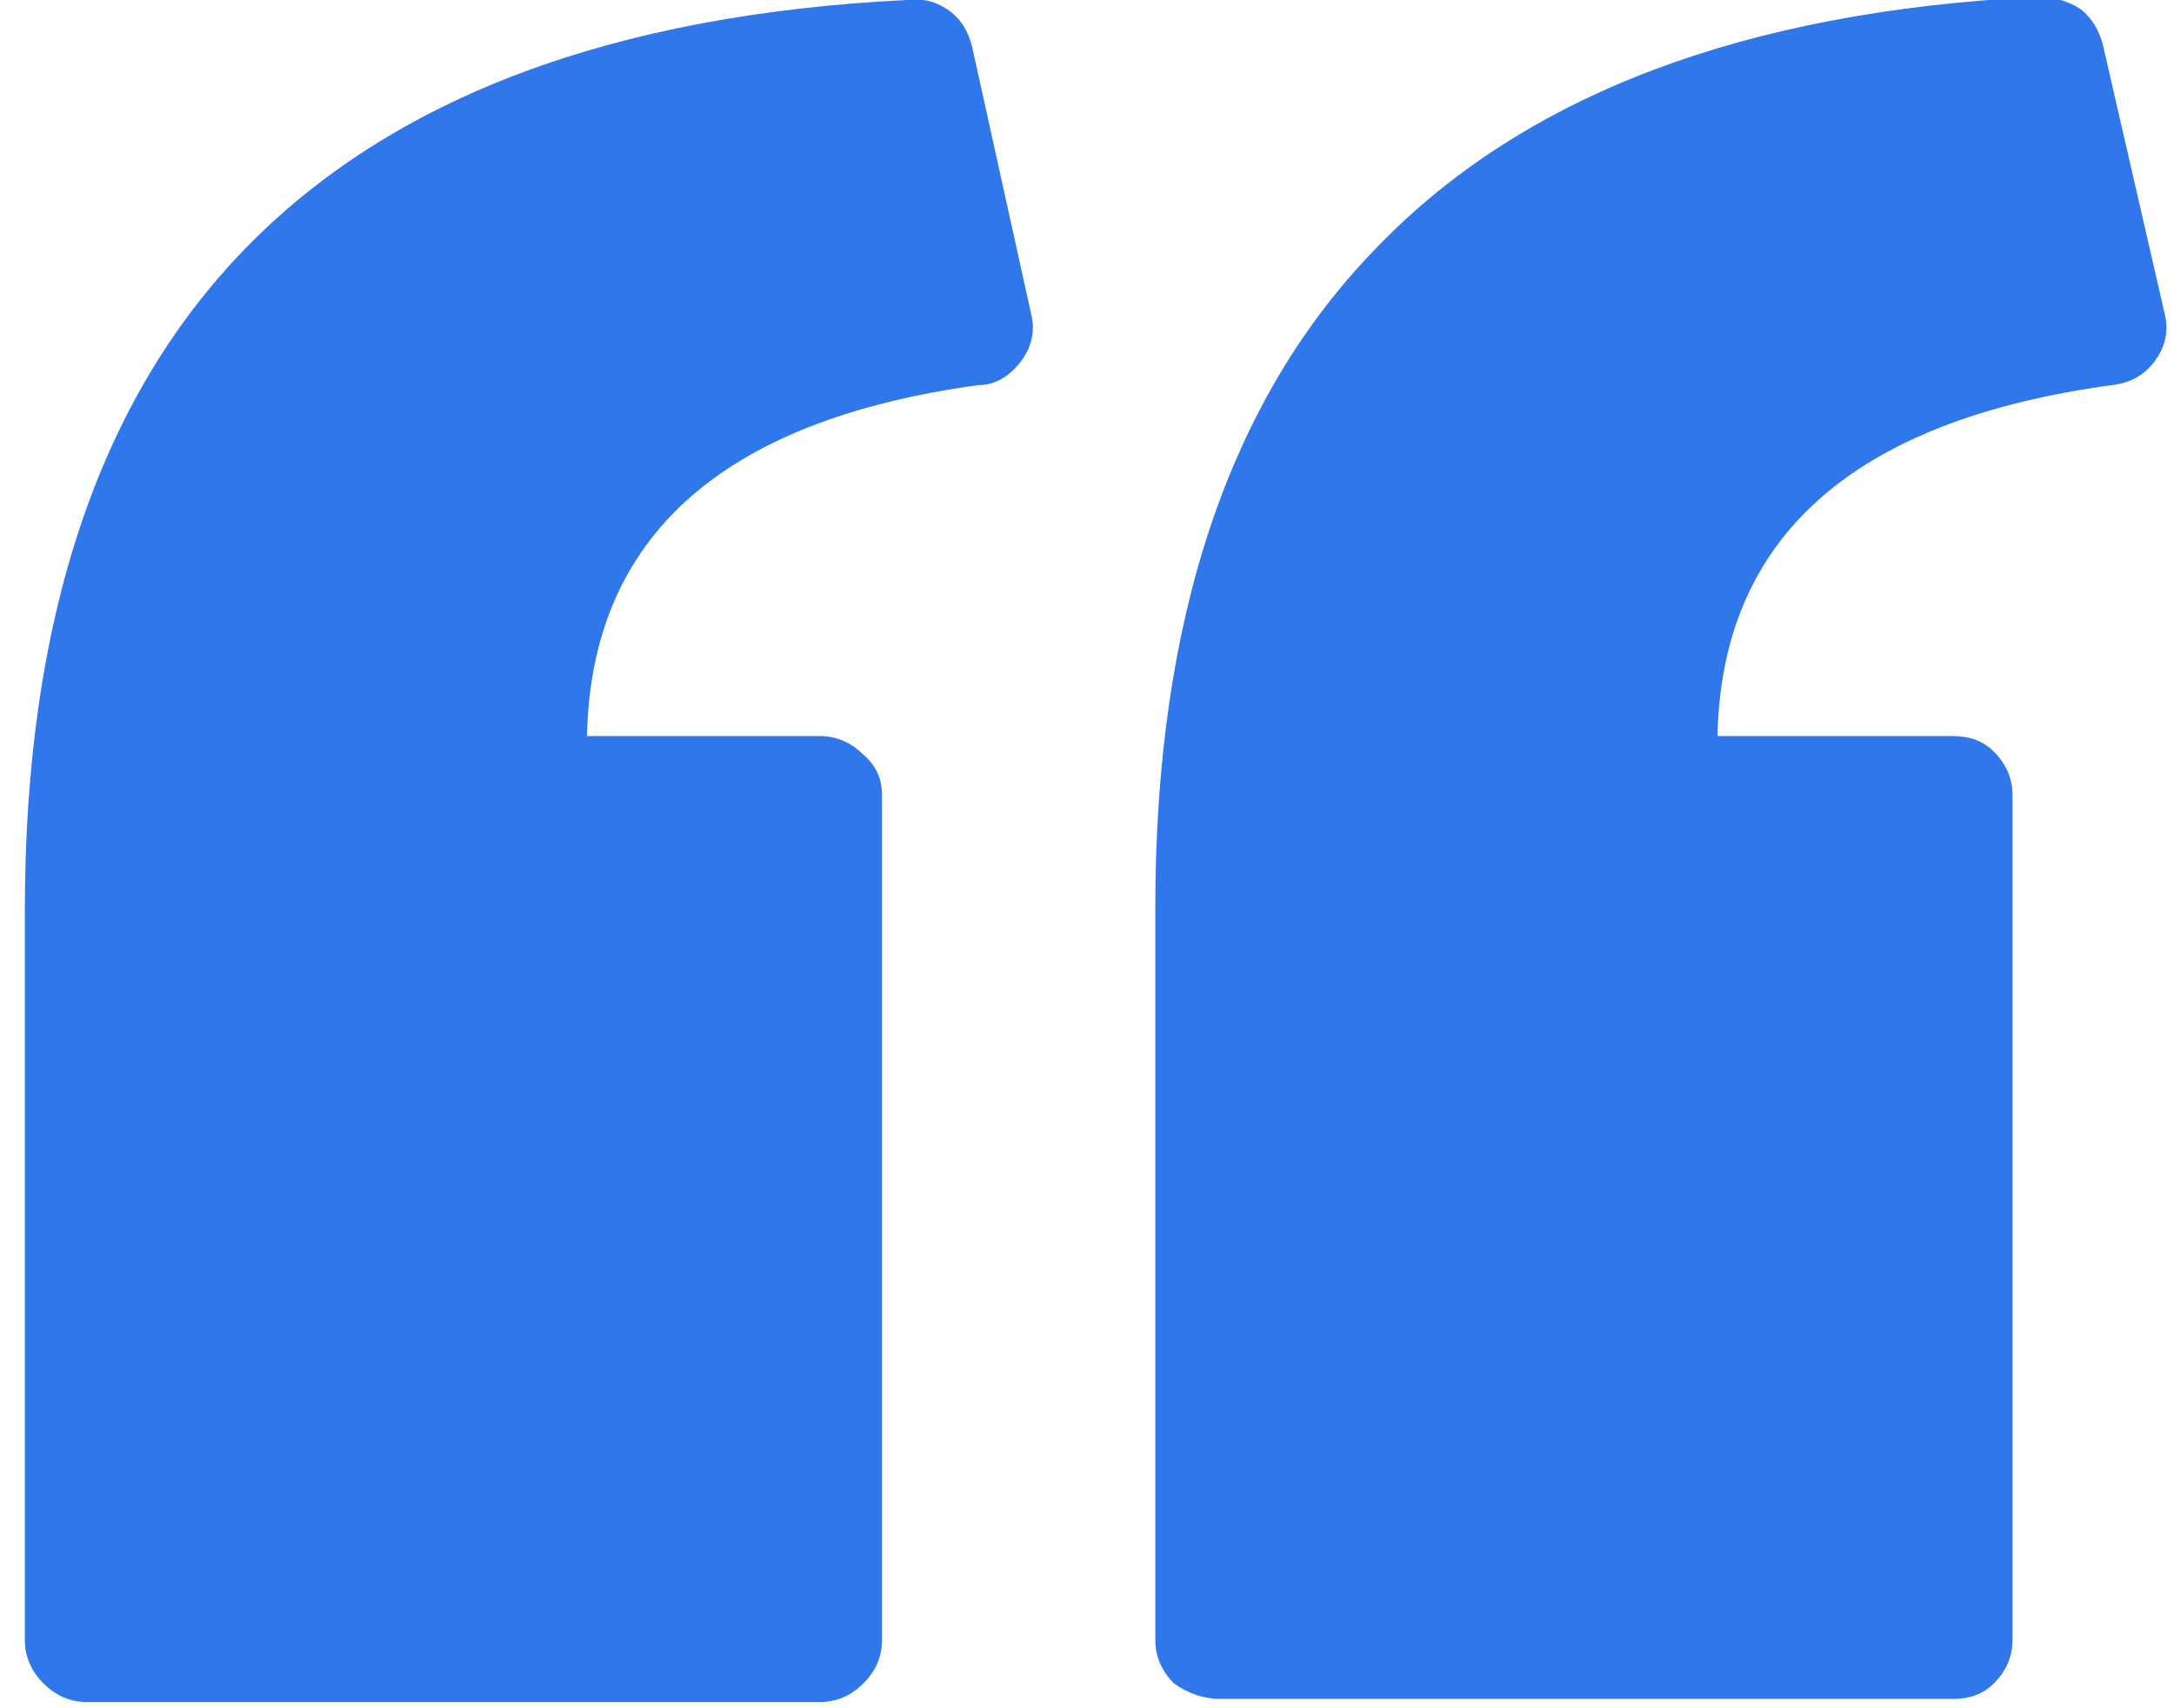 <svg version="1.2" xmlns="http://www.w3.org/2000/svg" viewBox="0 0 70 55" width="70" height="55">
	<title>magzine_2_21_june</title>
	<style>
		.s0 { fill: #2F77EB } 
	</style>
	<g id="Layer 1">
		<g id="&lt;Group&gt;">
			<g id="&lt;Group&gt;">
				<path id="&lt;Compound Path&gt;" class="s0" d="m69.7 10.1q0.2 0.8-0.3 1.5-0.5 0.7-1.4 0.8-12.5 1.7-12.7 11.3h7.6q0.8 0 1.3 0.5 0.6 0.6 0.6 1.4v27.2q0 0.8-0.6 1.4-0.5 0.5-1.3 0.5h-23.6q-0.8 0-1.5-0.5-0.6-0.6-0.6-1.4v-23.6q0-13.9 7.1-21.2 7.1-7.4 21.3-8.1 0.8 0 1.4 0.4 0.5 0.4 0.7 1.1zm-36.5 0q0.2 0.8-0.3 1.5-0.6 0.8-1.4 0.8-12.4 1.7-12.6 11.3h7.5q0.8 0 1.4 0.6 0.6 0.5 0.6 1.3v27.2q0 0.8-0.6 1.4-0.6 0.6-1.4 0.6h-23.6q-0.8 0-1.4-0.6-0.6-0.6-0.6-1.4v-23.5q0-14 7.1-21.3 7.1-7.3 21.3-8 0.7-0.1 1.3 0.3 0.6 0.4 0.8 1.2z"/>
			</g>
		</g>
	</g>
</svg>
